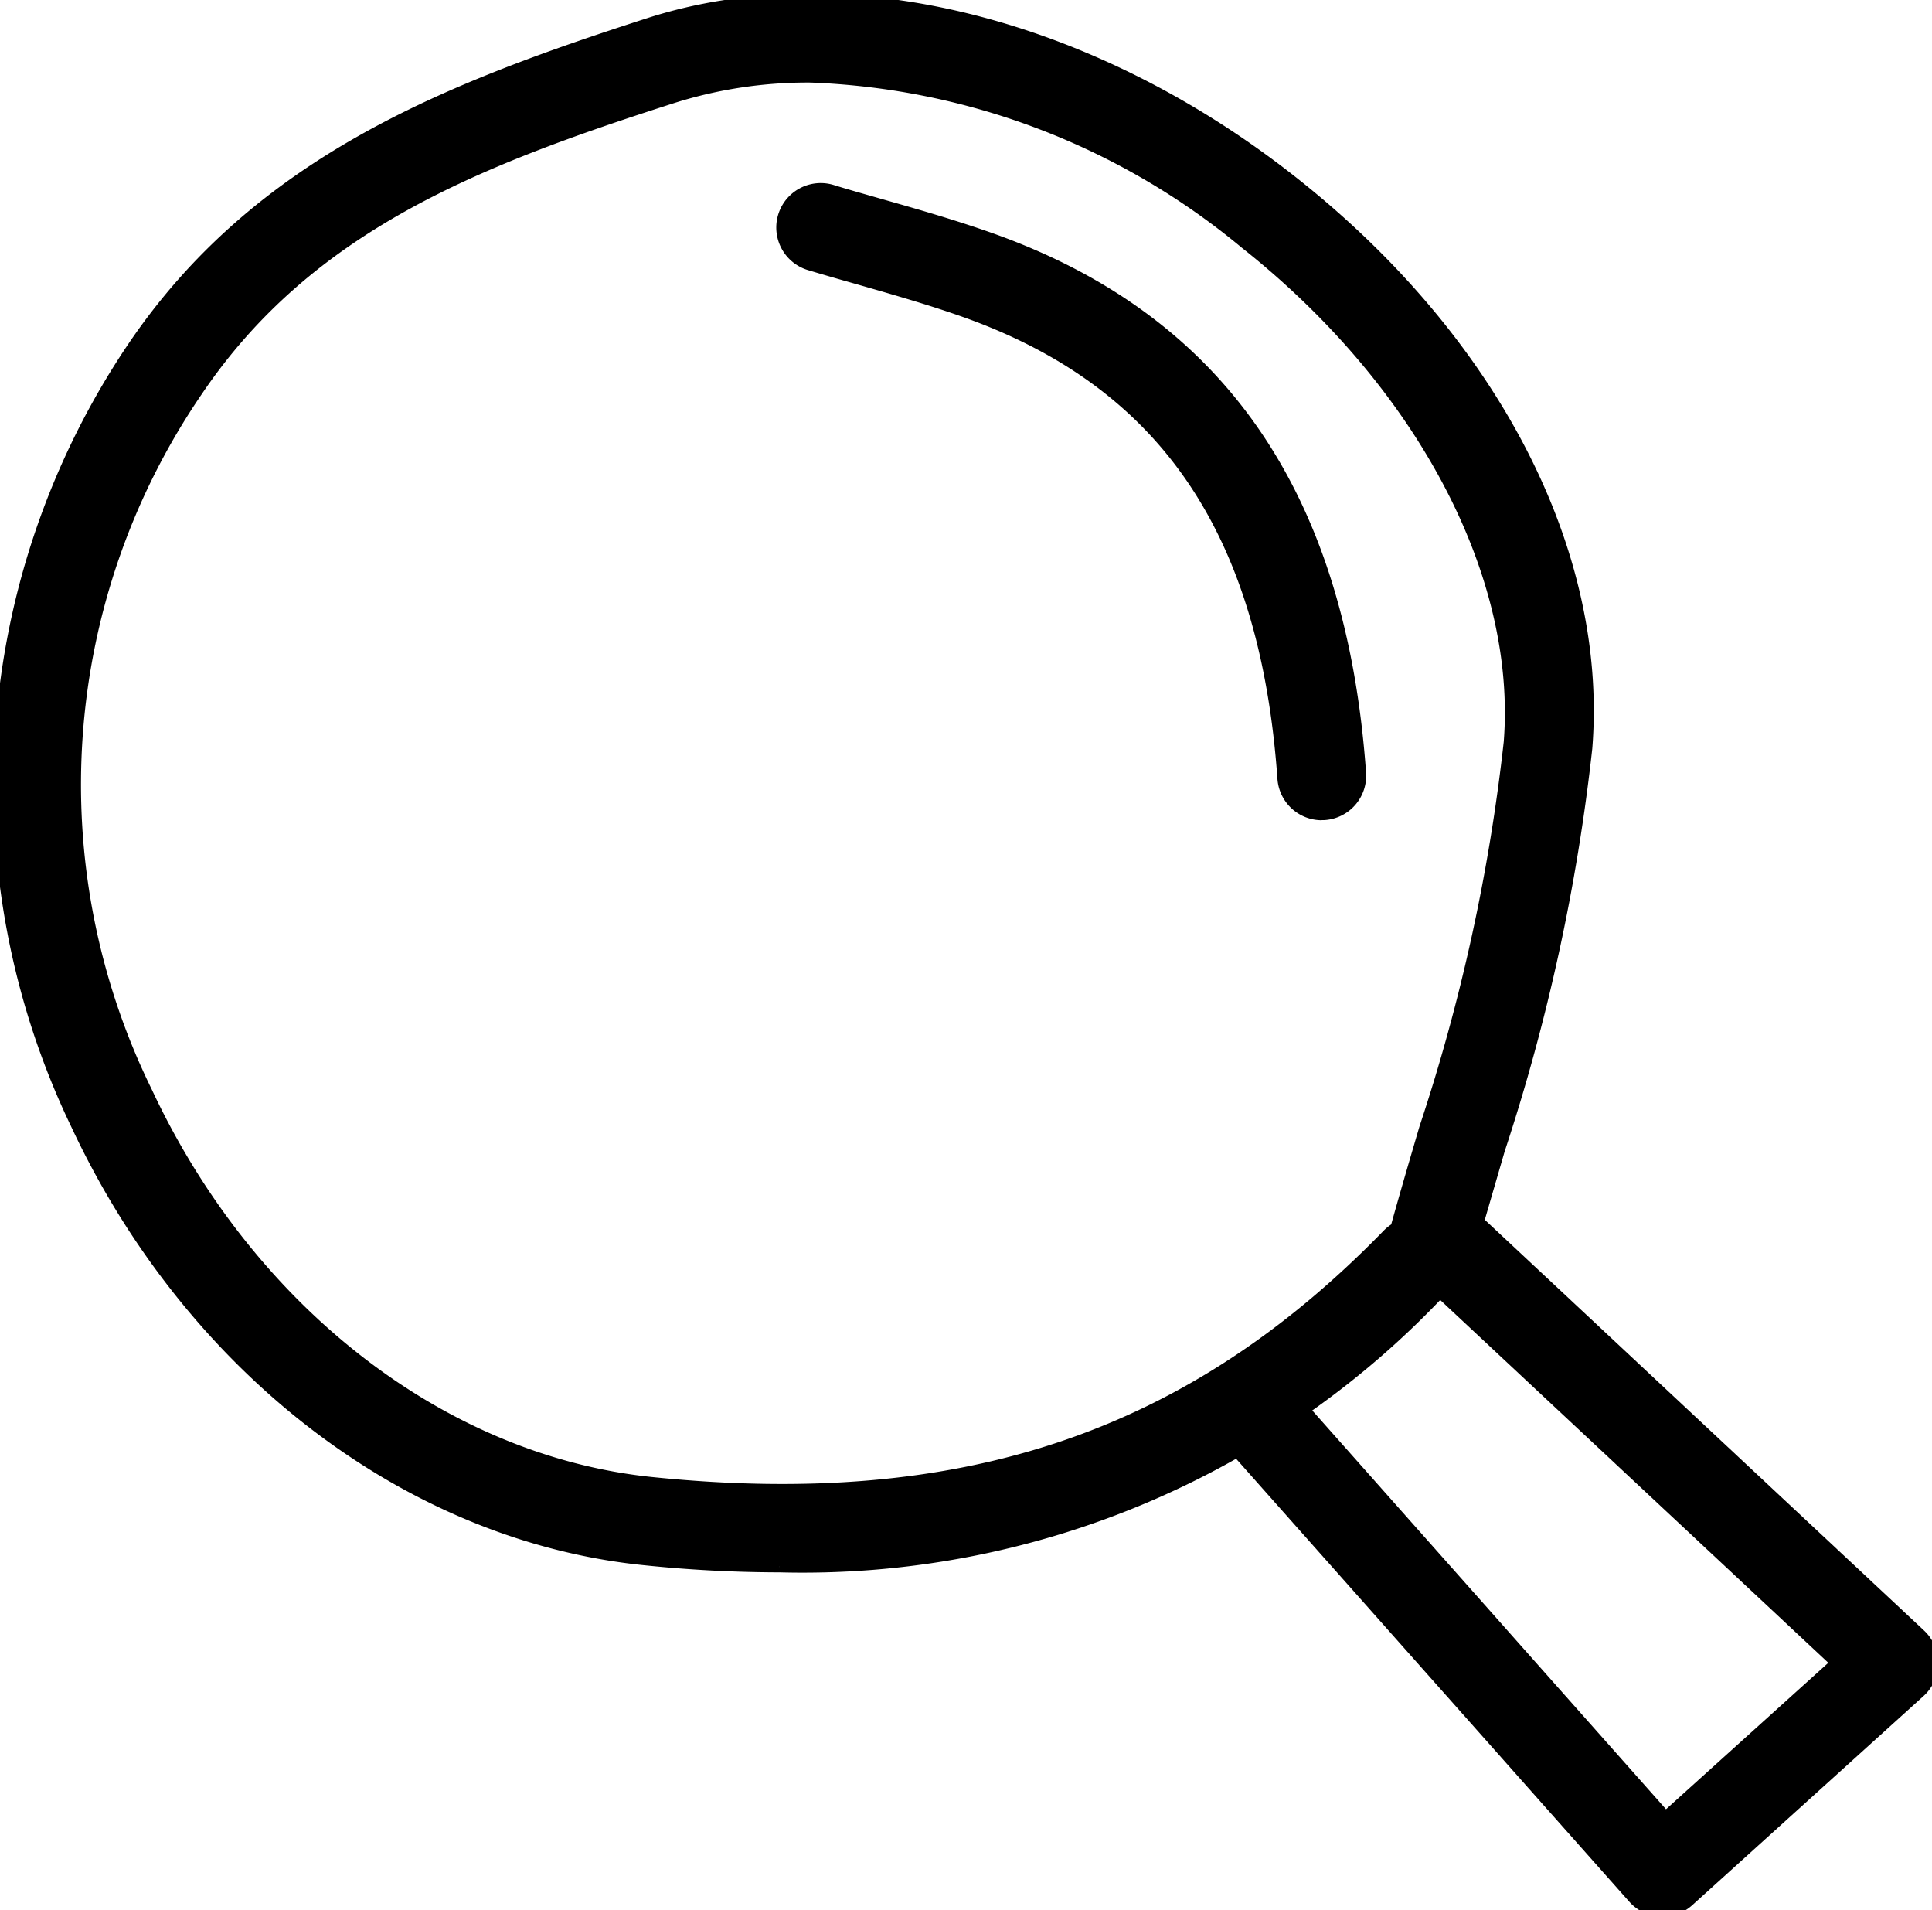 <svg xmlns="http://www.w3.org/2000/svg" xmlns:xlink="http://www.w3.org/1999/xlink" width="38.048" height="37.614" viewBox="0 0 38.048 37.614">
  <defs>
    <clipPath id="clip-path">
      <rect id="Rectangle_680" data-name="Rectangle 680" width="38.048" height="37.614" transform="translate(0 -0.001)" stroke="#000" stroke-width="0.25"/>
    </clipPath>
  </defs>
  <g id="Group_278" data-name="Group 278" transform="translate(0 0)">
    <g id="Group_277" data-name="Group 277" clip-path="url(#clip-path)">
      <path id="Path_87154" data-name="Path 87154" d="M15.355,30.834a26.158,26.158,0,0,1-2.679-.142c-4.638-.477-8.914-3.758-11.161-8.563A15.4,15.4,0,0,1,2.62,6.858C5.094,3.192,8.839,1.748,12.782.477,16.609-.756,21.469.442,25.465,3.605c3.922,3.1,6.078,7.263,5.768,11.124a38.77,38.77,0,0,1-1.721,7.907c-.2.693-.407,1.387-.6,2.088a.748.748,0,0,1-.37.462.747.747,0,0,1-.124.17,17.242,17.242,0,0,1-13.062,5.478M15.961,1.5a8.847,8.847,0,0,0-2.719.409C9.418,3.137,6.072,4.423,3.863,7.7a13.742,13.742,0,0,0-.989,13.8c2.024,4.33,5.839,7.282,9.955,7.706,6.137.629,10.611-.877,14.512-4.89a.793.793,0,0,1,.164-.127c.183-.661.376-1.316.568-1.97a37.043,37.043,0,0,0,1.665-7.6C30,11.3,28.01,7.532,24.535,4.781A14.224,14.224,0,0,0,15.961,1.5" stroke="#000" stroke-width="0.25"/>
      <path id="Path_87155" data-name="Path 87155" d="M26.029,16.025a.75.75,0,0,1-.747-.7c-.348-4.886-2.346-7.811-6.288-9.206-.67-.237-1.377-.439-2.06-.635-.329-.093-.658-.187-.987-.286a.75.75,0,0,1,.432-1.437c.321.1.645.189.967.282.706.2,1.435.41,2.148.662C24,6.3,26.387,9.743,26.778,15.222a.75.75,0,0,1-.695.8.488.488,0,0,1-.054,0" stroke="#000" stroke-width="0.25"/>
      <path id="Path_87156" data-name="Path 87156" d="M32.739,37.613H32.7a.749.749,0,0,1-.519-.251l-7.943-8.947a.75.75,0,0,1,1.122-1L32.8,35.8l3.391-3.059-8.206-7.669a.75.75,0,1,1,1.025-1.1l8.8,8.227a.75.75,0,0,1-.01,1.1L33.242,37.42a.751.751,0,0,1-.5.193" stroke="#000" stroke-width="0.25"/>
    </g>
  </g>
</svg>
